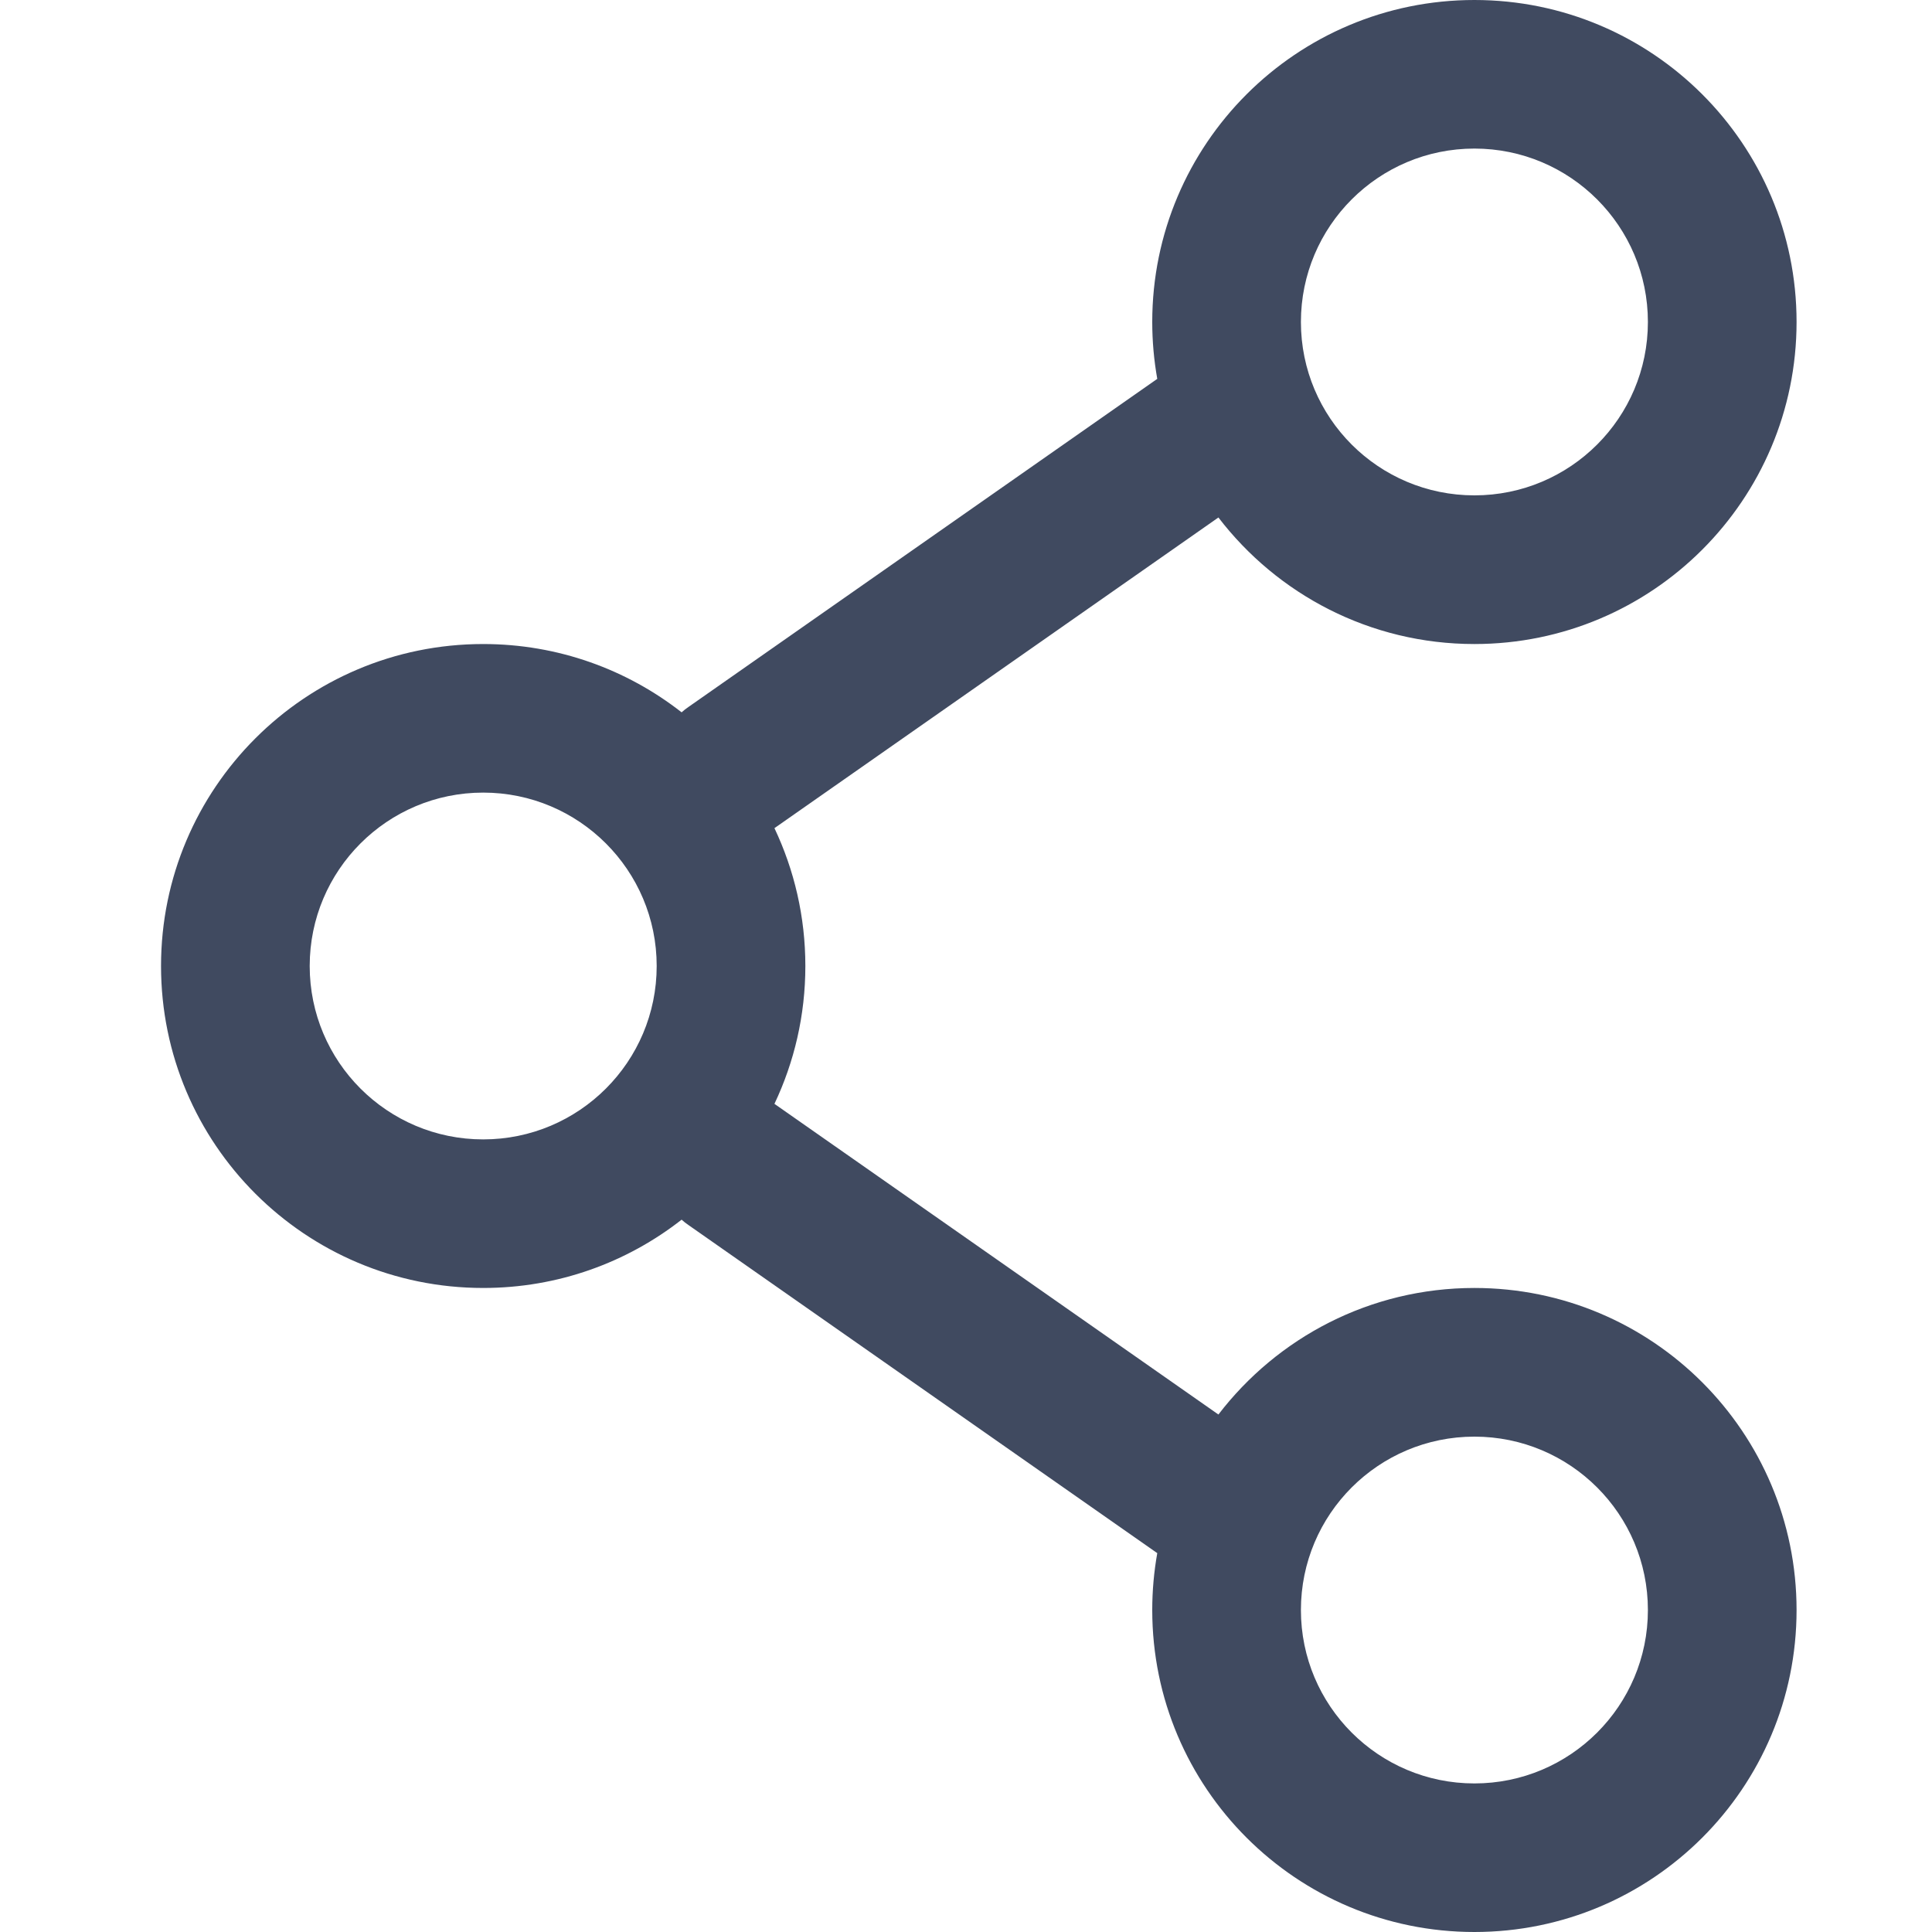 <svg width="20" height="20" viewBox="0 0 20 20" fill="none" xmlns="http://www.w3.org/2000/svg">
<g clip-path="url(#clip0_3427_1114)">
<path fill-rule="evenodd" clip-rule="evenodd" d="M15.263 0C13.421 0 11.928 1.492 11.928 3.333C11.928 3.534 11.946 3.731 11.98 3.922L7.126 7.319C7.101 7.336 7.078 7.354 7.056 7.374C6.49 6.931 5.777 6.667 5.002 6.667C3.16 6.667 1.667 8.159 1.667 10C1.667 11.841 3.16 13.333 5.002 13.333C5.777 13.333 6.49 13.069 7.056 12.626C7.078 12.646 7.101 12.664 7.126 12.681L11.98 16.078C11.946 16.269 11.928 16.466 11.928 16.667C11.928 18.508 13.421 20 15.263 20C17.105 20 18.598 18.508 18.598 16.667C18.598 14.826 17.105 13.333 15.263 13.333C14.183 13.333 13.223 13.847 12.613 14.643L8.017 11.427C8.222 10.994 8.337 10.511 8.337 10C8.337 9.489 8.222 9.006 8.017 8.573L12.613 5.357C13.223 6.153 14.183 6.667 15.263 6.667C17.105 6.667 18.598 5.174 18.598 3.333C18.598 1.492 17.105 0 15.263 0ZM13.467 3.333C13.467 2.342 14.271 1.538 15.263 1.538C16.255 1.538 17.059 2.342 17.059 3.333C17.059 4.325 16.255 5.128 15.263 5.128C14.271 5.128 13.467 4.325 13.467 3.333ZM5.002 8.205C4.01 8.205 3.206 9.009 3.206 10C3.206 10.991 4.01 11.795 5.002 11.795C5.994 11.795 6.798 10.991 6.798 10C6.798 9.009 5.994 8.205 5.002 8.205ZM15.263 14.872C14.271 14.872 13.467 15.675 13.467 16.667C13.467 17.658 14.271 18.462 15.263 18.462C16.255 18.462 17.059 17.658 17.059 16.667C17.059 15.675 16.255 14.872 15.263 14.872Z" fill="#404A60"/>
</g>
<defs>
<clipPath id="clip0_3427_1114">
<rect width="20" height="20" fill="white"/>
</clipPath>
</defs>
</svg>

